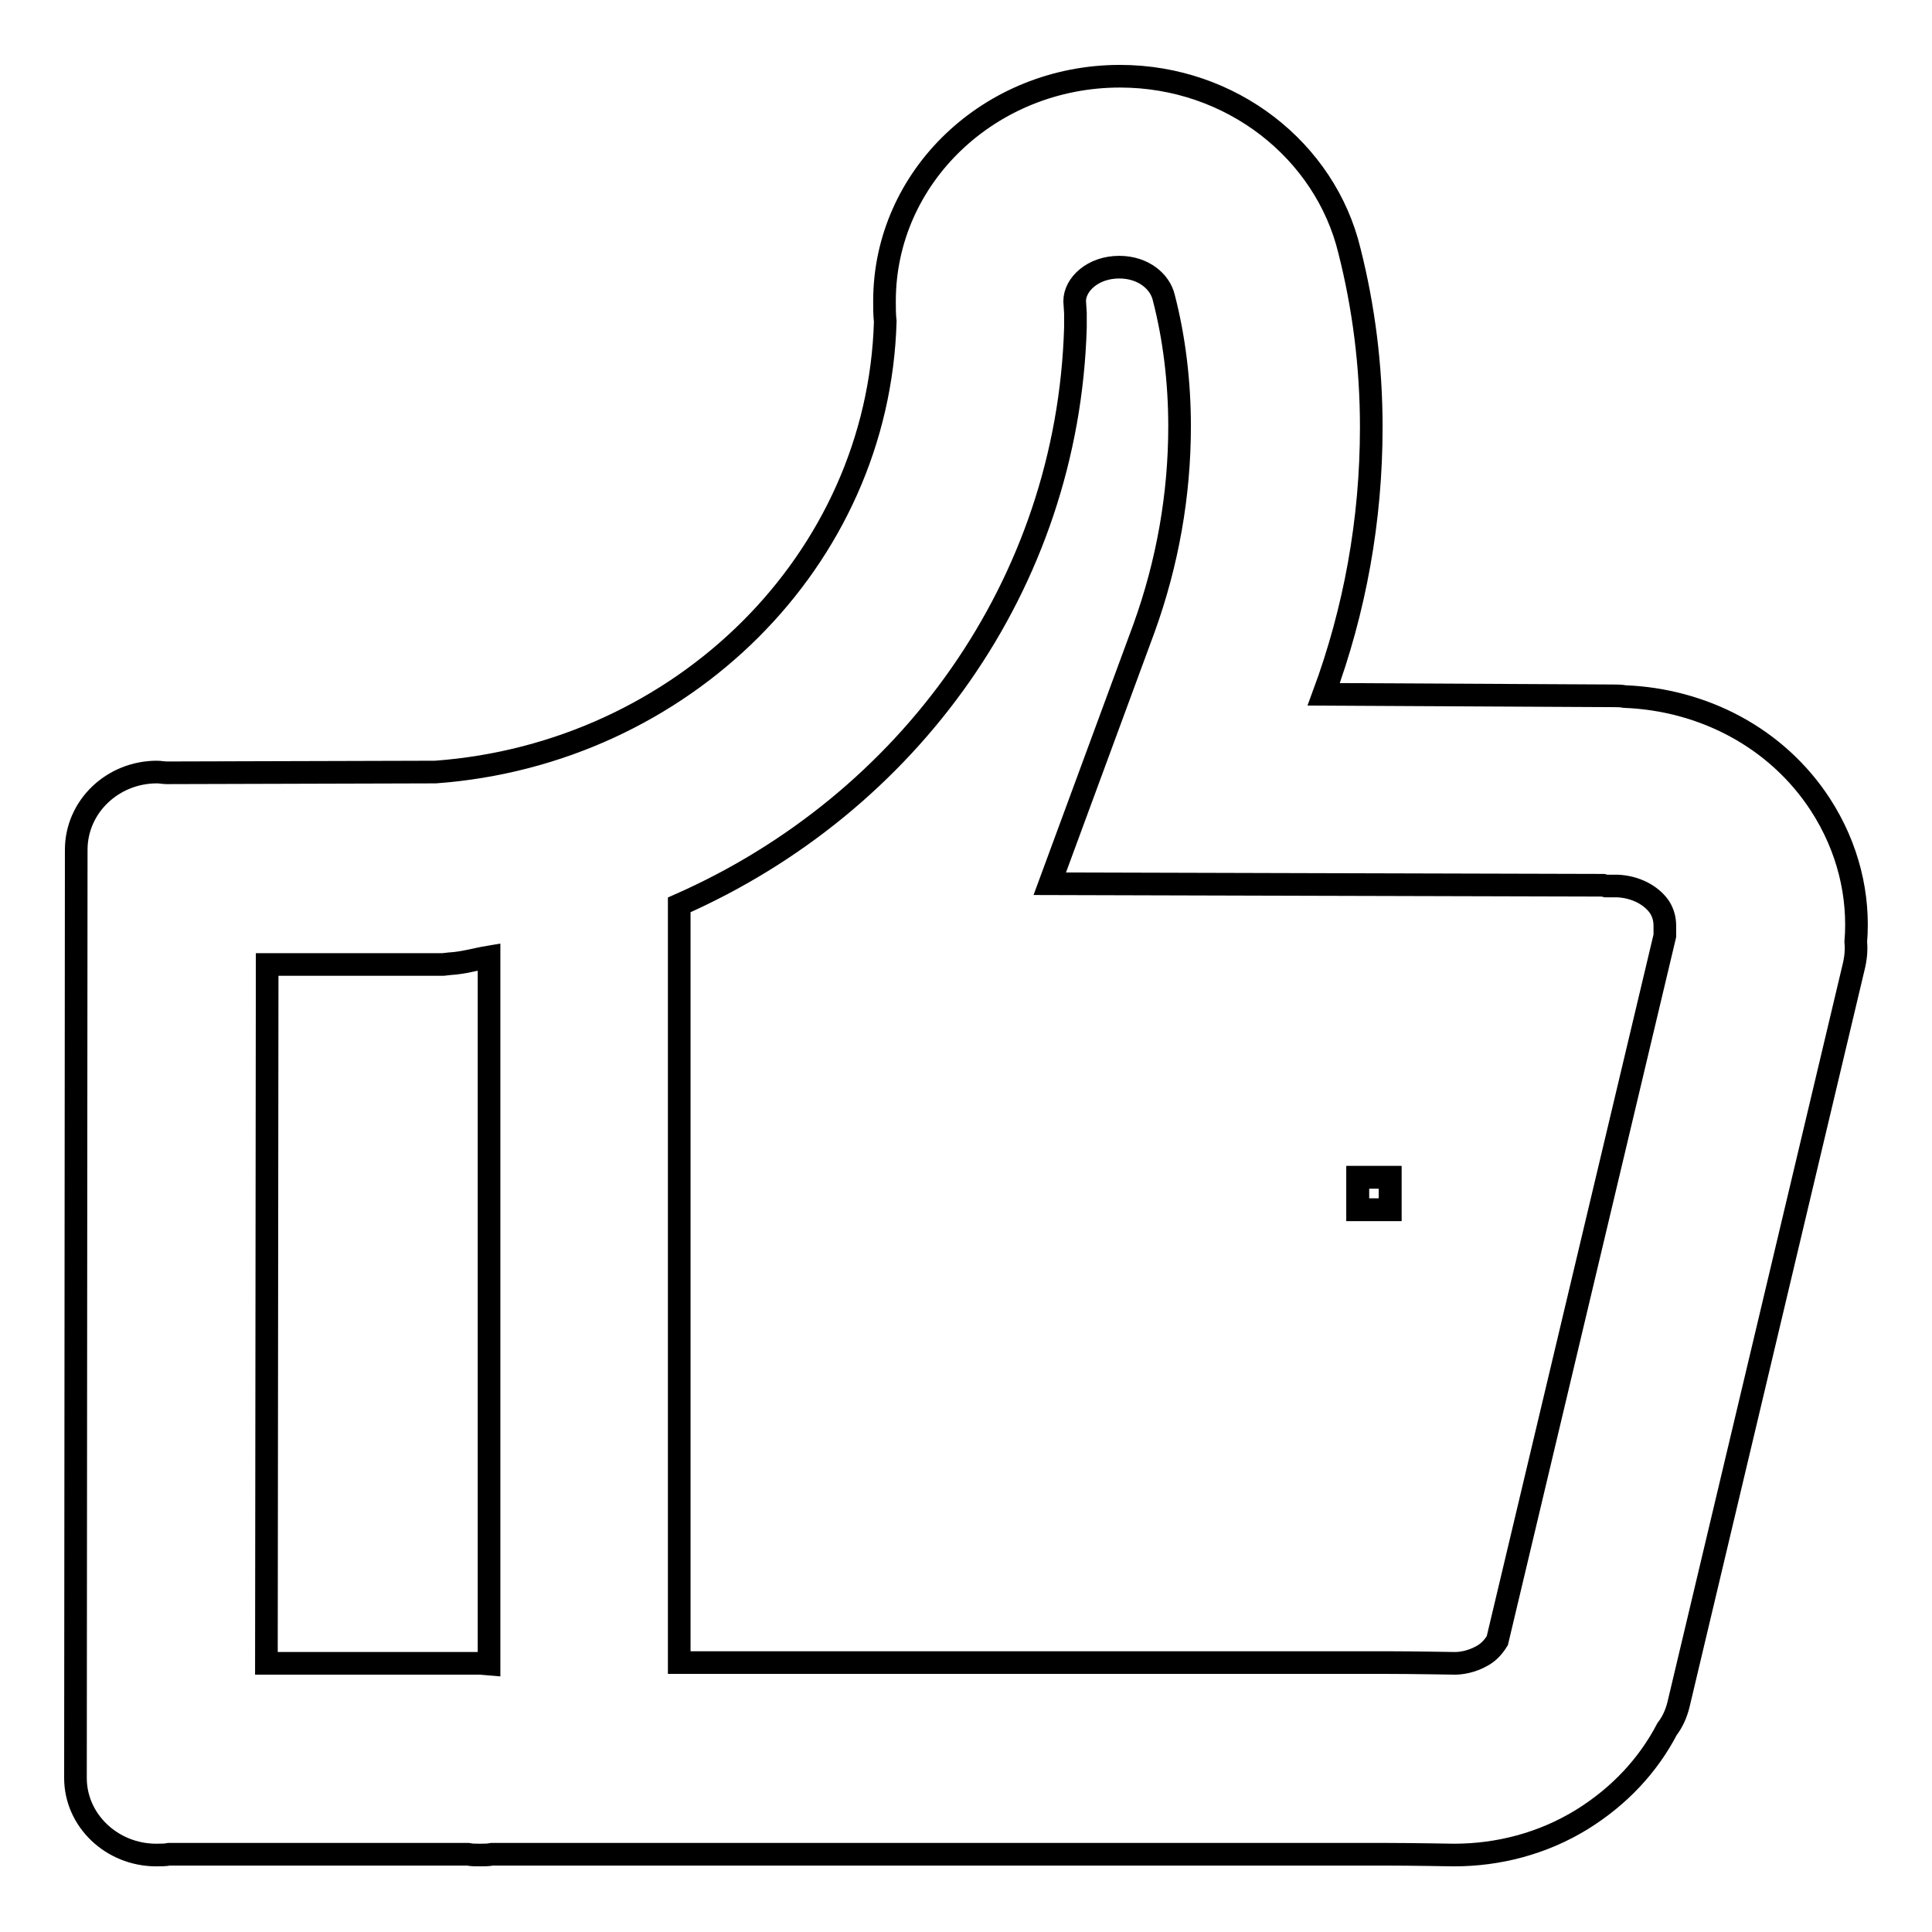 <?xml version="1.0" encoding="utf-8"?>
<!-- Svg Vector Icons : http://www.onlinewebfonts.com/icon -->
<!DOCTYPE svg PUBLIC "-//W3C//DTD SVG 1.1//EN" "http://www.w3.org/Graphics/SVG/1.1/DTD/svg11.dtd">
<svg version="1.1" xmlns="http://www.w3.org/2000/svg" xmlns:xlink="http://www.w3.org/1999/xlink" x="0px" y="0px" viewBox="0 0 256 256" enable-background="new 0 0 256 256" xml:space="preserve">
<g><g><path stroke-width="3" fill-opacity="0" stroke="#000000"  d="M179.9,156h4.3v4.3h-4.3V156z"/><path stroke-width="3" fill-opacity="0" stroke="#000000"  d="M179.9,156h4.3v4.3h-4.3V156z"/><path stroke-width="3" fill-opacity="0" stroke="#000000"  d="M241.2,106.6c-5.8-8.9-15.6-13.9-25.9-14.3c-0.5-0.1-1.1-0.1-1.6-0.1L175.4,92c4.1-11.1,6.3-23,6.3-35.4c0-8.1-1-15.9-2.9-23.4c-3.2-13.2-15.6-23.1-30.4-23.1c-17.2,0-31.2,13.3-31.2,29.8c0,0.9,0,1.8,0.1,2.7c-0.9,31.6-26.9,57.3-59.6,59.7l-35.6,0.1c-0.4,0-0.9-0.1-1.3-0.1c-5.9,0-10.7,4.6-10.7,10.3L10,235.6c0,5.6,4.8,10.2,10.7,10.2c0.6,0,1.2,0,1.7-0.1l39.6,0c0.5,0.1,1,0.1,1.6,0.1c0.5,0,1.1,0,1.6-0.1c0,0,79.1,0,118.7,0c2.9,0,8.7,0.1,8.7,0.1c0,0,0.1,0,0.1,0c5.8,0,11.7-1.5,16.9-4.7c5-3.1,8.8-7.2,11.3-12c0.7-0.9,1.2-2,1.5-3.2l23.2-97.7c0.3-1.2,0.4-2.3,0.3-3.4C246.4,118.7,244.9,112.3,241.2,106.6z M63.6,220.4L63.6,220.4H62H35.3l0.1-92.6l22.4,0h0.9l0.9-0.1c1.8-0.1,3.4-0.6,5.2-0.9v93.7L63.6,220.4L63.6,220.4z M220.6,124l-22.2,93.4c-0.5,0.8-1.1,1.5-2,2c-1.4,0.8-2.8,1-3.6,1c0,0-6-0.1-9-0.1l-93.8,0V119.9c30.4-13.4,51.5-42.4,52.5-76.5l0-1.9l-0.1-1.6c0-2.2,2.4-4.5,5.9-4.5c3.2,0,5.4,1.9,5.9,4c1.4,5.4,2.1,11.2,2.1,17.1c0,9.1-1.6,18.1-4.7,26.7l-12.5,33.9l36.1,0.1l37.2,0.1l0.4,0.1l1.5,0c2.4,0.1,4.5,1.2,5.6,2.8c0.5,0.8,0.7,1.6,0.7,2.5L220.6,124z"/></g></g>
</svg>